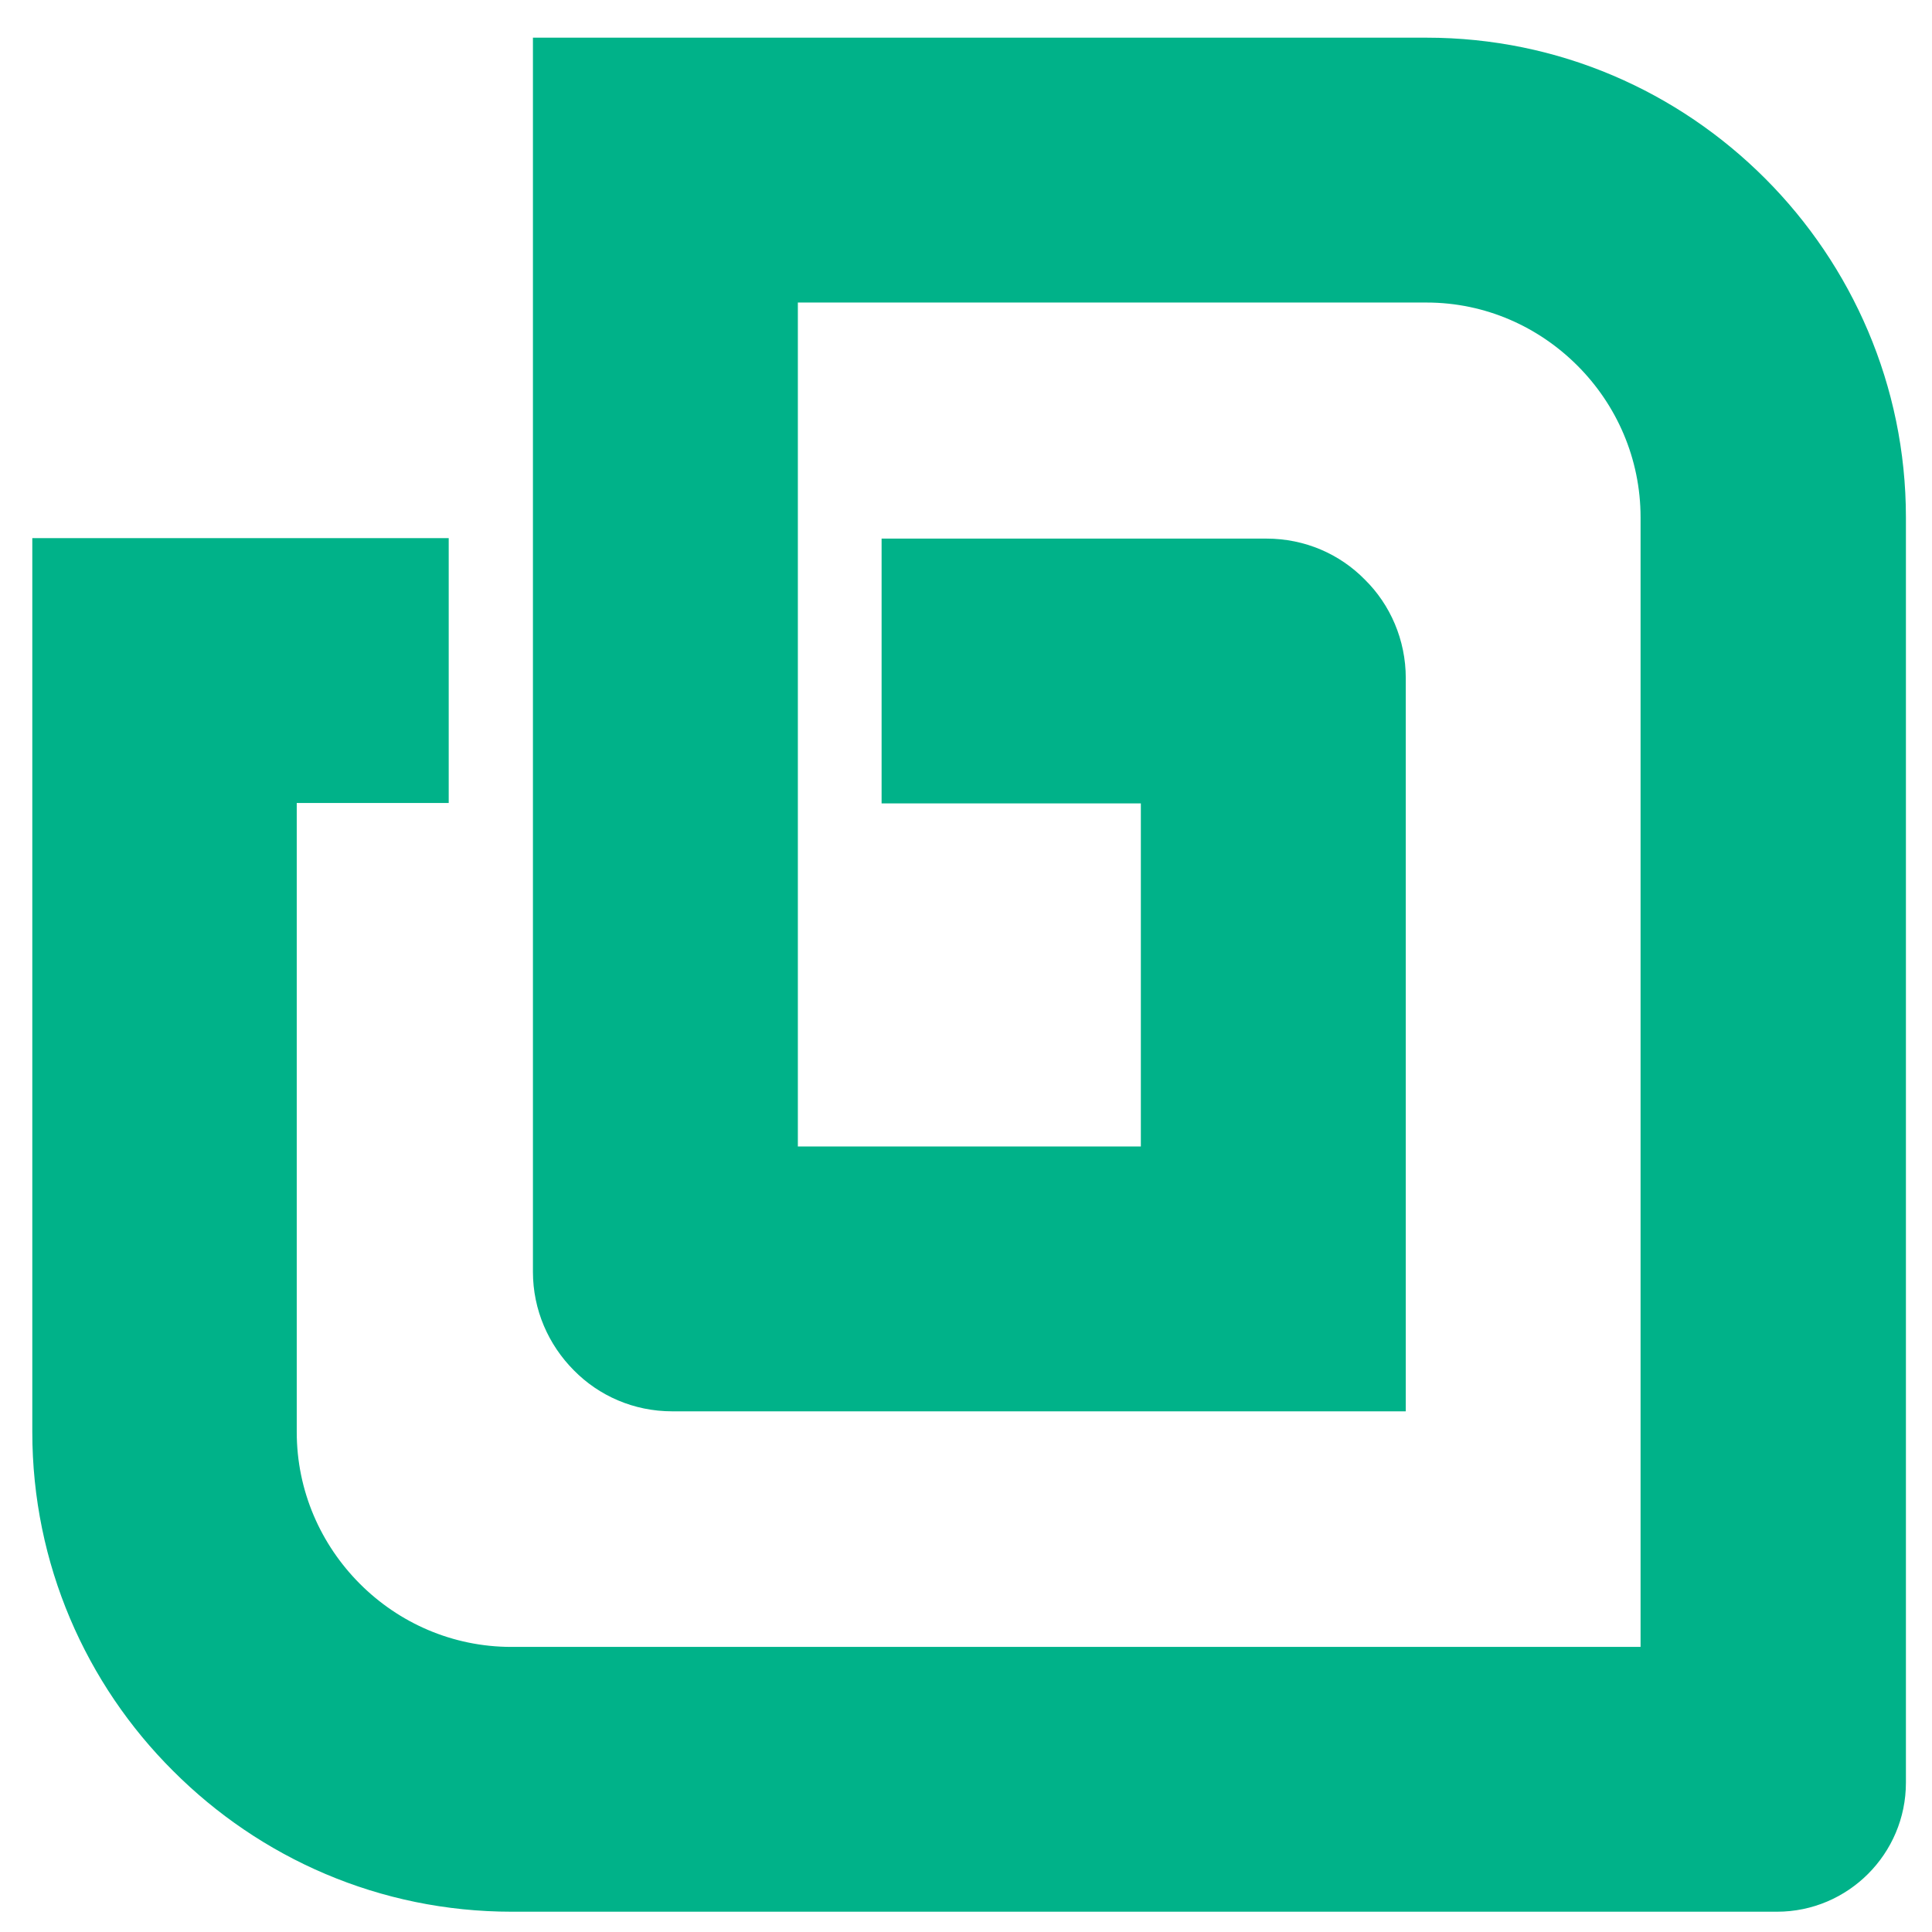 <?xml version="1.0" encoding="UTF-8"?>
<svg width="32px" height="32px" viewBox="0 0 32 32" version="1.1" xmlns="http://www.w3.org/2000/svg" xmlns:xlink="http://www.w3.org/1999/xlink">
    <!-- Generator: Sketch 62 (91390) - https://sketch.com -->
    <title>logo copy</title>
    <desc>Created with Sketch.</desc>
    <g id="Page-1" stroke="none" stroke-width="1" fill="none" fill-rule="evenodd">
        <g id="burger" transform="translate(-20, -20)" fill="#00B289" fill-rule="nonzero">
            <g id="logo-copy" transform="translate(20, 20)">
                <g id="bonsai_logo_linear_00b289">
                    <path d="M23.627,5.011 L13.215,5.011 L13.215,8.913 L13.215,11.294 L13.215,13.3 L13.215,15.048 L13.215,18.989 L18.896,18.989 L18.896,13.307 L14.602,13.307 L14.602,8.921 L20.977,8.921 C21.616,8.921 22.193,9.179 22.606,9.6 C23.027,10.014 23.284,10.599 23.284,11.231 L23.284,21.182 L23.284,23.376 L21.094,23.376 L11.134,23.376 C10.495,23.376 9.919,23.118 9.505,22.697 C9.085,22.275 8.827,21.698 8.827,21.065 L8.827,11.301 L8.827,11.114 L8.827,8.921 L8.827,3.122 L8.827,0.624 L23.627,0.624 C25.817,0.624 27.796,1.514 29.238,2.958 C30.672,4.394 31.568,6.384 31.568,8.57 L31.568,25.046 L31.568,28.152 L31.568,29.526 C31.568,30.704 30.61,31.664 29.433,31.664 L29.066,31.664 L27.944,31.664 L8.477,31.664 C6.287,31.664 4.307,30.775 2.866,29.331 C1.424,27.895 0.535,25.904 0.535,23.719 L0.535,8.913 L2.827,8.913 L4.915,8.913 L7.432,8.913 L7.432,13.3 L4.915,13.3 L4.915,23.719 C4.915,24.695 5.313,25.584 5.96,26.232 C6.606,26.88 7.495,27.278 8.469,27.278 L27.173,27.278 L27.173,8.57 C27.173,7.594 26.775,6.704 26.128,6.057 C25.489,5.417 24.609,5.011 23.627,5.011 L23.627,5.011 Z" id="Path"></path>
                </g>
            </g>
        </g>
    </g>
</svg>